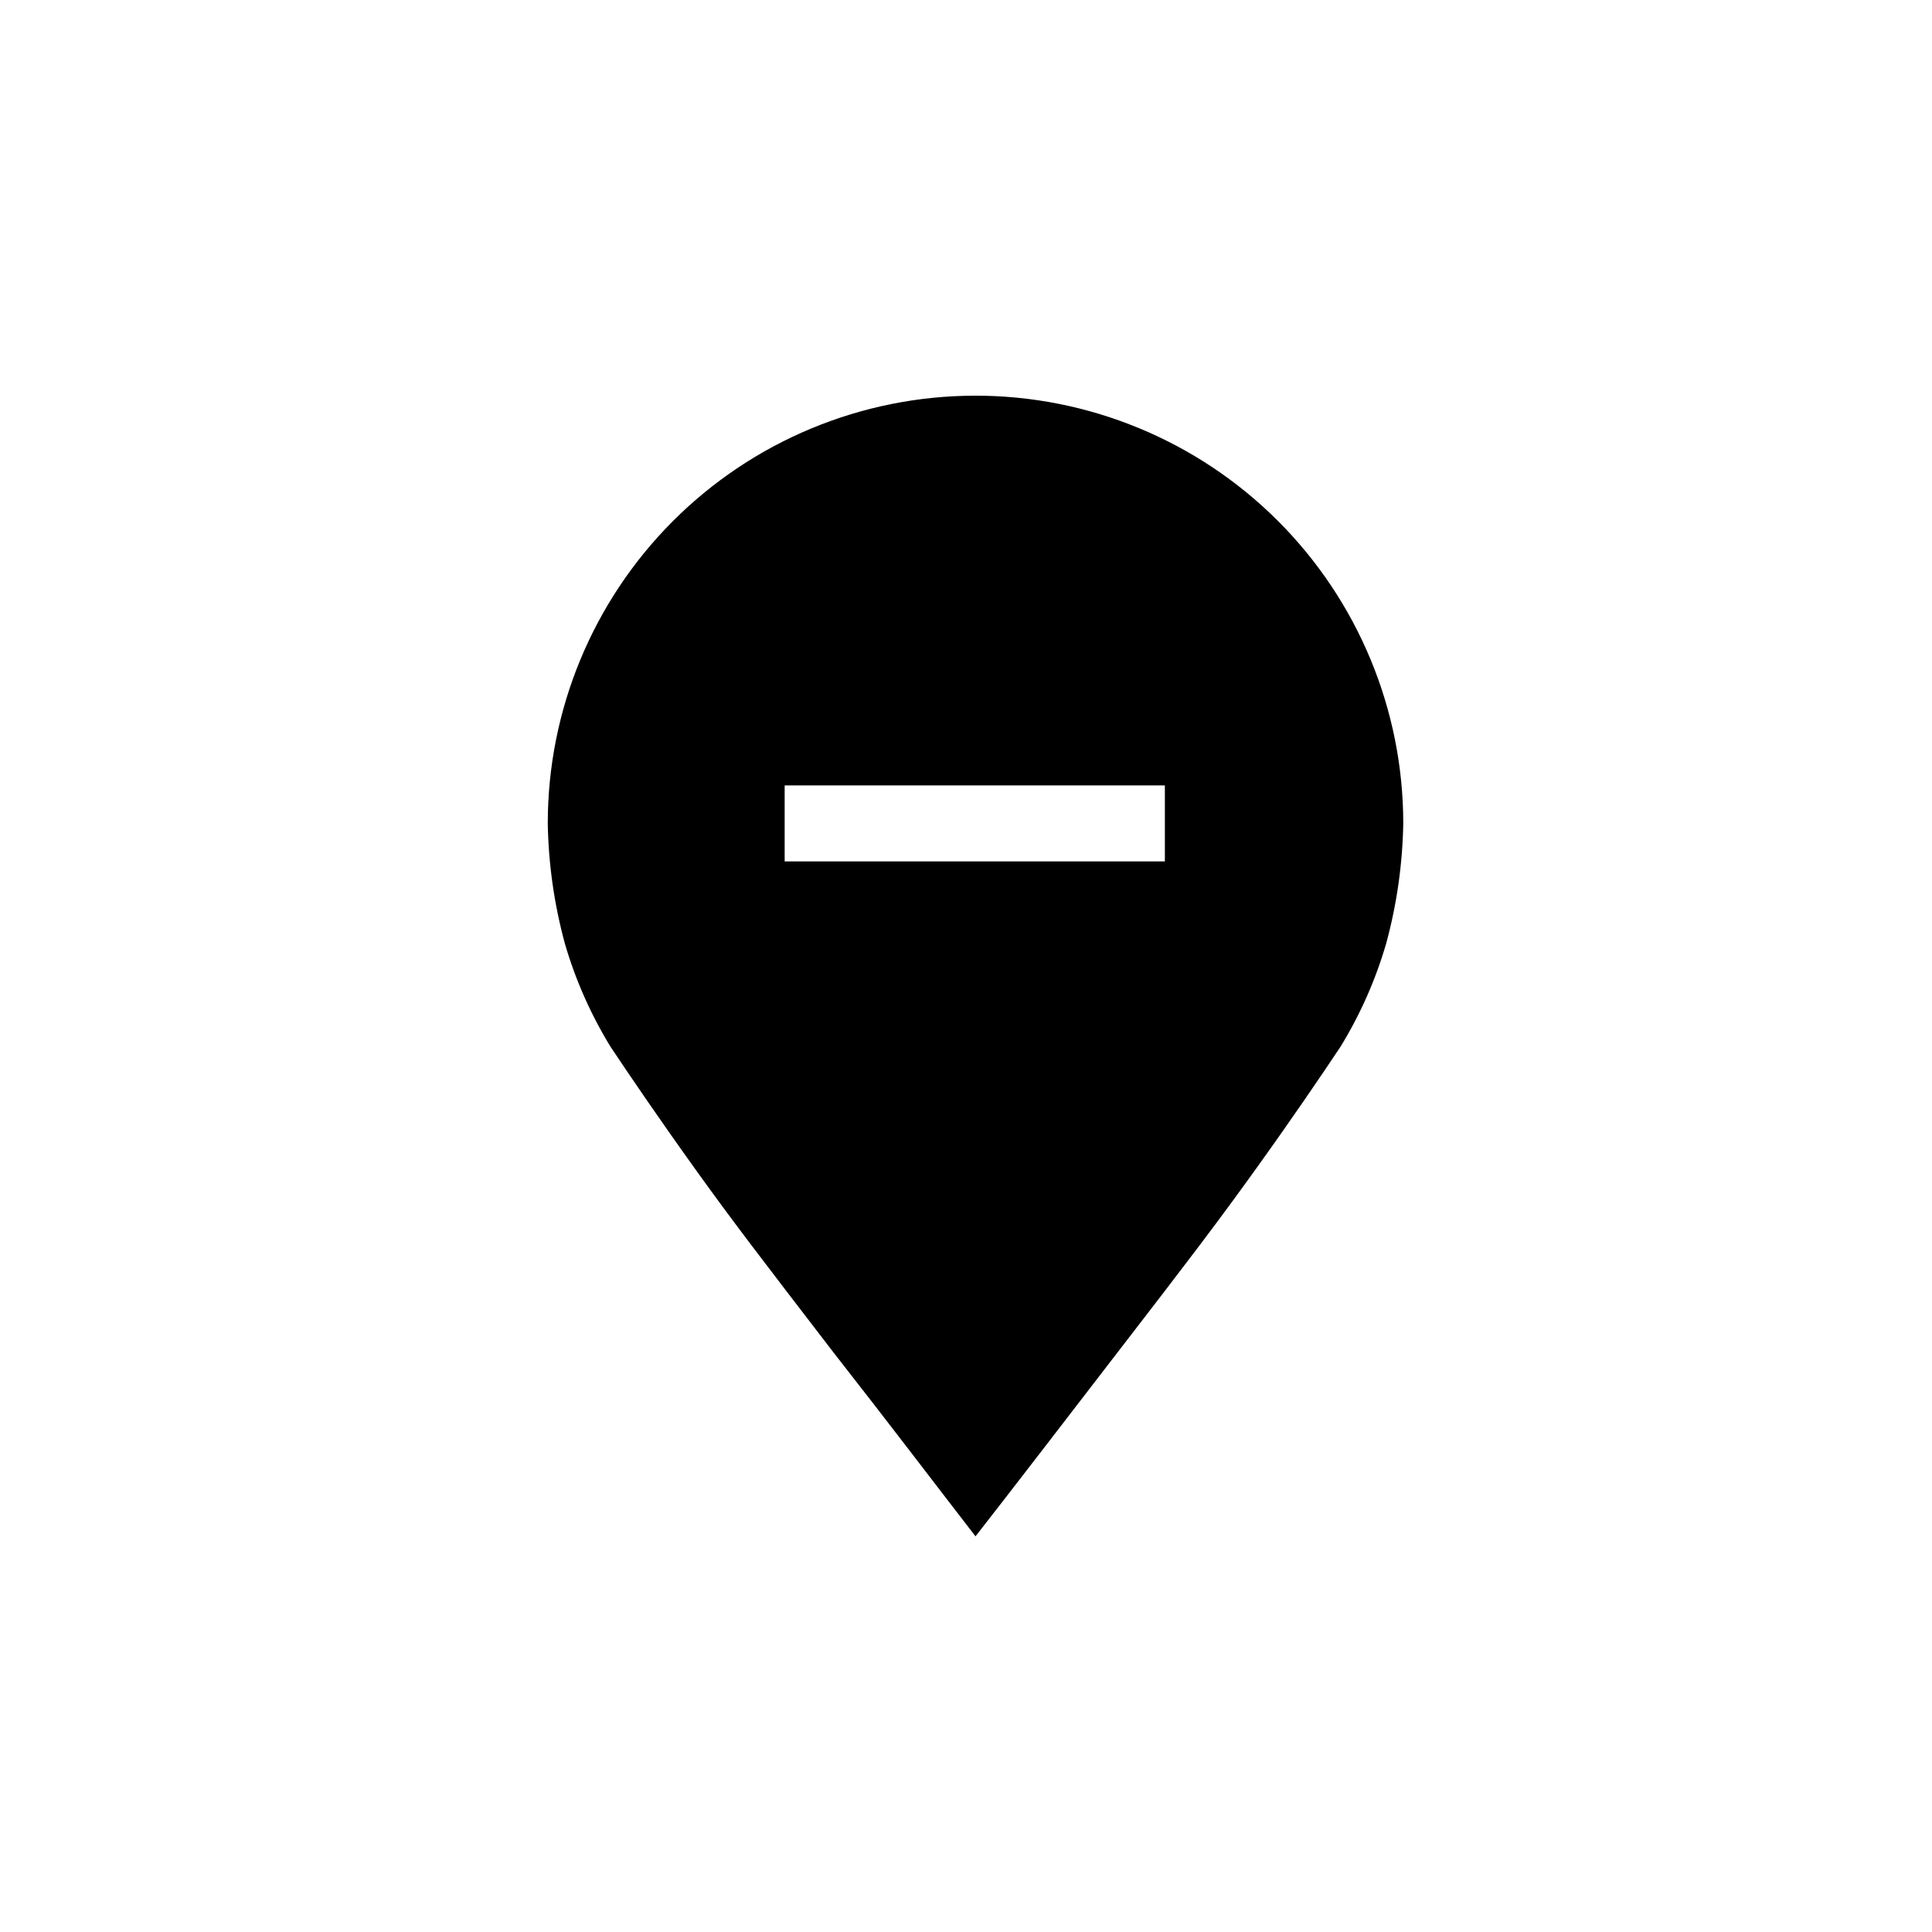 <?xml version="1.0" encoding="UTF-8"?>
<!-- Uploaded to: ICON Repo, www.iconrepo.com, Generator: ICON Repo Mixer Tools -->
<svg fill="#000000" width="800px" height="800px" version="1.1" viewBox="144 144 512 512" xmlns="http://www.w3.org/2000/svg">
 <path d="m402.32 248.86c-30.031 0.055-58.812 12.02-80.027 33.273-21.215 21.254-33.129 50.055-33.129 80.082 0.184 10.762 1.707 21.457 4.535 31.844 2.801 9.637 6.887 18.855 12.141 27.406 5.039 7.559 12.746 18.895 22.469 32.445 9.723 13.551 17.18 23.277 36.625 48.566 15.113 19.297 27.609 35.77 37.586 48.668 10.078-12.898 22.723-29.371 37.586-48.668 19.445-25.191 26.852-34.965 36.625-48.566 9.773-13.602 17.434-24.887 22.469-32.445h0.004c5.254-8.551 9.34-17.77 12.141-27.406 2.828-10.387 4.352-21.082 4.535-31.844 0-30.098-11.973-58.961-33.273-80.227-21.301-21.262-50.188-33.184-80.285-33.129zm50.383 123.43h-100.76v-20.152h100.76z"/>
</svg>